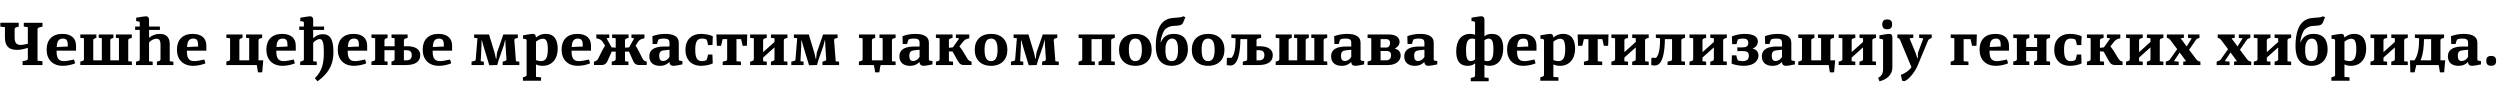 <?xml version="1.0"?>
<svg version="1.1" xmlns="http://www.w3.org/2000/svg" width="1537.547px" height="55px"><path fill="#000000" d="M0.2,16.36l0-2.36l11.32,0l0,2.36l-1.12,0.32c-1.16,0.32-1.4,0.6-1.4,1.4l0,4.96c0,3.56,1.4,4.6,3.8,4.6c1,0,1.96-0.2,4.32-0.72l0-10.24l-2.48-0.32l0-2.36l11.48,0l0,2.36l-1.52,0.36c-1.24,0.32-1.52,0.56-1.52,1.44l0,19.16l3.04,0.32l0,2.36l-12.24,0l0-2.36l1.6-0.32c1.24-0.28,1.64-0.56,1.64-1.36l0-6.52c-3,0.88-4.64,1.24-6.6,1.24c-5.04,0-7.48-2.28-7.48-7.52l0-6.44z M38.677,40.48c-6.24,0-10-3.8-10-10c0-5.96,3.44-9.64,9.72-9.64c5.92,0,8.36,3.16,8.36,7.24l0,3.08l-11.96,0c0,3.36,0.44,6.44,4.44,6.44c1.68,0,3.84-0.48,6.28-1l0.68,2.36c-1.64,0.72-4.6,1.52-7.52,1.52z M34.877,28.92l4.92-0.24l1.88-0.04c0.04-2.88-0.12-4.92-2.96-4.92c-2.96,0-3.68,2.2-3.84,5.2z M49.394,40l0-2.12l1.24-0.36c0.48-0.12,1-0.44,1-1.08l0-12.92l-2.24-0.24l0-2.08l9.88,0l0,2.08l-1.08,0.4c-0.36,0.12-0.84,0.4-0.84,1.04l0,12.4l5.28,0l0-13.64l-1.92-0.2l0-2.08l9.04,0l0,2.08l-1.04,0.4c-0.4,0.12-0.88,0.4-0.88,1.04l0,12.4l5.32,0l0-13.64l-1.88-0.2l0-2.08l9.8,0l0,2.08l-1.16,0.36c-0.52,0.16-1.04,0.44-1.04,1.08l0,12.92l2.24,0.24l0,2.12l-31.72,0z M91.671,18.4l0.04,4.76l0.08,0.04c1.56-1.4,3.76-2.36,6.64-2.36c3.92,0,5.96,2.28,5.96,6.24l0,10.6l2.24,0.24l0,2.08l-10.12,0l0-2.08l1.36-0.4c0.36-0.08,0.84-0.4,0.84-1.04l0-9.2c0-2.24-0.68-3.48-2.44-3.48c-1.56,0-3.56,1-4.6,2.32l0,11.6l2.24,0.2l0,2.08l-10.24,0l0-2.08l1.28-0.36c0.48-0.12,1-0.44,1-1.08l0-18.08l-2.84,0l0-2.08l2.84,0l0-2.32c0-0.48-0.36-0.8-0.96-0.84l-1.24-0.16l0-2.08c2.04-0.36,4.96-0.88,6.12-0.88c1.28,0,1.8,0.84,1.8,2.16l0,4.12l6.68,0l0,2.08l-6.68,0z M118.828,40.48c-6.24,0-10-3.8-10-10c0-5.96,3.44-9.64,9.72-9.64c5.92,0,8.36,3.16,8.36,7.24l0,3.08l-11.96,0c0,3.36,0.44,6.44,4.44,6.44c1.68,0,3.84-0.48,6.28-1l0.68,2.36c-1.64,0.72-4.6,1.52-7.52,1.52z M115.028,28.92l4.92-0.24l1.88-0.04c0.04-2.88-0.12-4.92-2.96-4.92c-2.96,0-3.68,2.2-3.84,5.2z  M157.942,40l-18.72,0l0-2.12l1.28-0.36c0.48-0.12,1-0.44,1-1.08l0-12.92l-2.28-0.24l0-2.08l9.92,0l0,2.08l-1.08,0.4c-0.36,0.12-0.84,0.4-0.84,1.04l0,12.4l6.04,0l0-13.64l-1.92-0.2l0-2.08l9.88,0l0,2.08l-1.2,0.36c-0.52,0.12-1.04,0.44-1.04,1.08l0,12.4l2.92,0l-0.64,7.36l-2.6,0c-0.2-1.4-0.52-3.4-0.72-4.48z M173.818,40.48c-6.24,0-10-3.8-10-10c0-5.96,3.44-9.64,9.72-9.64c5.92,0,8.36,3.16,8.36,7.24l0,3.08l-11.96,0c0,3.36,0.44,6.44,4.44,6.44c1.68,0,3.84-0.48,6.28-1l0.68,2.36c-1.64,0.72-4.6,1.52-7.52,1.52z M170.018,28.92l4.92-0.24l1.88-0.04c0.04-2.88-0.12-4.92-2.96-4.92c-2.96,0-3.68,2.2-3.84,5.2z M184.055,16.32l2.84,0l0-2.32c0-0.48-0.36-0.8-0.96-0.84l-1.24-0.16l0-2.08c2.04-0.36,4.96-0.88,6.12-0.88c1.24,0,1.8,0.84,1.8,2.16l0,4.12l6.72,0l0,2.08l-6.72,0l0,4.96l0.16,0.04c1.08-1.12,3.12-2.36,5.88-2.36c4.6,0,6.4,3.48,6.4,10.96c0,6.2-1.68,12.24-9.8,18l-1.64-1.96c5-4.52,5.56-10.52,5.56-15.92c0-5.28-0.56-8.12-2.56-8.12c-1.04,0-2.64,0.76-4,2.28l0,11.4l2.2,0.24l0,2.08l-10.2,0l0-2.08l1.28-0.36c0.48-0.16,1-0.44,1-1.08l0-18.08l-2.84,0l0-2.08z M217.732,40.48c-6.24,0-10-3.8-10-10c0-5.96,3.44-9.64,9.72-9.64c5.92,0,8.36,3.16,8.36,7.24l0,3.08l-11.96,0c0,3.36,0.44,6.44,4.44,6.44c1.68,0,3.84-0.48,6.28-1l0.68,2.36c-1.64,0.72-4.6,1.52-7.52,1.52z M213.932,28.92l4.92-0.24l1.88-0.04c0.04-2.88-0.12-4.92-2.96-4.92c-2.96,0-3.68,2.2-3.84,5.2z M228.449,37.88l1.28-0.36c0.48-0.12,1-0.44,1-1.08l0-12.92l-2.28-0.24l0-2.08l9.92,0l0,2.08l-1.04,0.4c-0.36,0.16-0.88,0.44-0.88,1.08l0,3.68l6.24,0l0-4.92l-1.88-0.24l0-2.08l9.88,0l0,2.08l-1.24,0.4c-0.52,0.16-1.04,0.44-1.04,1.08l0,3.68l1.92,0c4.36,0,8.12,1.36,8.12,5.52c0,3.92-3.04,6.04-8.72,6.04l-8.96,0l0-2.12l1.04-0.36c0.36-0.16,0.88-0.48,0.88-1.08l0-5.56l-6.24,0l0,6.8l1.92,0.2l0,2.12l-9.92,0l0-2.12z M249.929,30.88l-1.52,0l0,6.24l1.52,0c2.24,0,3.32-1.12,3.32-3.24c0-2.04-1.04-3-3.32-3z M269.966,40.48c-6.24,0-10-3.8-10-10c0-5.96,3.44-9.64,9.72-9.64c5.92,0,8.36,3.16,8.36,7.24l0,3.08l-11.96,0c0,3.36,0.44,6.44,4.44,6.44c1.68,0,3.84-0.48,6.28-1l0.68,2.36c-1.64,0.72-4.6,1.52-7.52,1.52z M266.166,28.92l4.92-0.24l1.88-0.04c0.04-2.88-0.12-4.92-2.96-4.92c-2.96,0-3.68,2.2-3.84,5.2z  M290,37.92l1.6-0.4c0.4-0.12,0.92-0.28,0.96-0.76l1.08-13.24l-2.04-0.24l0-2.08l9.16,0l3.4,11.2l0.88,3.8l0.2,0l0.44-3.8l3.88-11.2l8.92,0l0,2.08l-1,0.28c-0.76,0.16-1.2,0.48-1.16,1.12l1,13l2.08,0.24l0,2.08l-10.24,0l0-2.08l1.4-0.4c0.44-0.16,0.96-0.4,0.92-1.04l-0.56-8.48l-0.12-3.24l-0.2,0l-0.8,3.24l-3.08,8.84c-0.44,1.32-0.6,2-0.92,3.16l-4.88,0.12l-3.64-12l-0.92-3.32l-0.2,0.04l-0.04,3.32l-0.48,9.48l1.92,0.28l0,2.08l-7.56,0l0-2.08z M329.637,47.28l3.12,0.28l0,2.08l-11.16,0l0-2.08l1.28-0.4c0.48-0.16,1-0.44,1-1.04l0-21.32c0-0.44-0.36-0.76-0.96-0.84l-1.24-0.12l0-2.12c1.96-0.36,4.96-0.88,6.12-0.88c0.96,0,1.52,0.48,1.68,1.44l0.12,0.68l0.16,0.04c1.32-1.12,3.04-2.16,5.88-2.16c5.48,0,7.36,3.96,7.36,9.16c0,6.2-3.48,10.48-9.32,10.48c-1.72,0-2.84-0.32-3.96-0.84l-0.08,0.08l0,7.56z M332.757,37.6c3.28,0,4.16-2.84,4.16-7.4c0-4.96-1.08-6.4-3.08-6.4c-1.64,0-3.16,1-4.2,1.84l0,11.32c1,0.4,2.16,0.64,3.12,0.64z M355.394,40.48c-6.24,0-10-3.8-10-10c0-5.96,3.44-9.64,9.72-9.64c5.92,0,8.36,3.16,8.36,7.24l0,3.08l-11.96,0c0,3.36,0.44,6.44,4.44,6.44c1.68,0,3.84-0.48,6.28-1l0.68,2.36c-1.64,0.72-4.6,1.52-7.52,1.52z M351.594,28.92l4.92-0.24l1.88-0.04c0.04-2.88-0.12-4.92-2.96-4.92c-2.96,0-3.68,2.2-3.84,5.2z M366.751,23.56l0-2.36l7.96,0l0,2.08l-1.6,0.24l0,0.16l3.04,5.44l2.52,0.2l0-5.8l-2.2-0.24l0-2.08l10.12,0l0,2.08l-1.16,0.36c-0.52,0.16-1.04,0.44-1.04,1.16l0,4.52l2.52-0.2l3.04-5.4l0-0.16l-1.6-0.28l0-2.08l8,0l0,2.36l-0.92,0.2c-1.28,0.24-2.48,1.04-3.16,2.16l-1.32,2.2c0.72,1.16,1.28,2.08,1.88,3.28l2.2,4.4c0.56,1.16,1.28,1.64,1.8,1.8l0.92,0.32l0,2.08l-4.72,0c-1.44,0-2.72-0.6-3.44-2.12l-2.76-6.16l-2.44,0l0,5.96l2.12,0.24l0,2.08l-10.28,0l0-2.08l1.4-0.4c0.48-0.16,1.04-0.44,1.04-1.08l0-4.72l-2.44,0l-2.76,6.16c-0.72,1.52-2,2.12-3.44,2.12l-4.72,0l0-2.08l0.92-0.32c0.52-0.16,1.24-0.64,1.8-1.8l2.2-4.4c0.6-1.2,1.16-2.12,1.88-3.28l-1.32-2.2c-0.72-1.16-1.88-1.92-3.16-2.16z M408.948,20.84c4.96,0,8.52,1.32,8.52,5.52l0,10.16c0,0.6,0.32,0.76,0.88,0.84l1.32,0.16l0,2.08c-1.64,0.36-4.36,0.88-5.48,0.88c-1.24,0-2.28-0.56-2.36-1.72l-0.08-0.56l-0.12,0c-1.2,1.12-2.76,2.28-5.8,2.28c-3.68,0-6.48-1.8-6.48-5.76c0-4.88,4.36-6.12,9.32-6.12l3.08,0l0-2.32c0-2-1.12-2.56-3.44-2.56c-1.6,0-2.68,0.24-3.32,0.6c-0.32,0.48-0.56,1.4-0.92,2.72l-2.68,0l-0.16-4.76c1.52-0.68,4.72-1.44,7.72-1.44z M407.788,37.52c1.52,0,2.96-0.84,3.96-2.52l0-4.4l-3.16,0.32c-2,0.2-3.16,0.76-3.16,3.44c0,2.12,0.76,3.16,2.36,3.16z M431.705,37.6c0.96,0,2.08-0.24,2.68-0.56c0.44-0.64,0.76-1.64,1.08-3.48l2.68,0l0.2,5.44c-1.36,0.76-4.44,1.48-7.12,1.48c-6,0-9.68-3.8-9.68-9.88s3.68-9.76,9.68-9.76c2.76,0,5.84,0.72,7.16,1.48l-0.2,5.4l-2.72,0c-0.28-1.8-0.56-2.8-1.04-3.44c-0.52-0.4-1.68-0.56-2.64-0.56c-3.04,0-4.2,1.96-4.2,6.88c0,5,1.2,7,4.12,7z M444.421,24.08c-0.24,0.96-0.68,2.64-0.96,4.08l-2.6,0l-0.28-6.96l19,0l-0.24,6.96l-2.6,0c-0.28-1.44-0.72-3.12-0.96-4.08l-2.84,0l0,13.56l2.76,0.28l0,2.08l-11.24,0l0-2.08l1.76-0.4c0.48-0.12,1-0.44,1-1.08l0-12.36l-2.8,0z M461.338,37.92l1.28-0.36c0.48-0.16,1-0.48,1-1.12l0-12.92l-2.28-0.24l0-2.08l10.24,0l0,2.08l-1.32,0.4c-0.4,0.12-0.92,0.44-0.92,1.04l0,7.2l0.12,0.04l6.88-6.16l0-2.28l-2.2-0.24l0-2.08l10.16,0l0,2.08l-1.2,0.36c-0.52,0.16-1.04,0.48-1.04,1.08l0,12.96l2.24,0.24l0,2.08l-10.16,0l0-2.08l1.32-0.4c0.36-0.12,0.88-0.44,0.88-1.08l0-7.12l-0.12-0.08l-6.88,6.16l0,2.28l2.24,0.24l0,2.08l-10.24,0l0-2.08z M486.655,37.92l1.6-0.4c0.4-0.12,0.92-0.28,0.96-0.76l1.08-13.24l-2.04-0.24l0-2.08l9.16,0l3.4,11.2l0.88,3.8l0.2,0l0.44-3.8l3.88-11.2l8.92,0l0,2.08l-1,0.28c-0.76,0.16-1.2,0.48-1.16,1.12l1,13l2.08,0.24l0,2.08l-10.24,0l0-2.08l1.4-0.4c0.44-0.16,0.96-0.4,0.92-1.04l-0.56-8.48l-0.12-3.24l-0.2,0l-0.8,3.24l-3.08,8.84c-0.44,1.32-0.6,2-0.92,3.16l-4.88,0.12l-3.64-12l-0.92-3.32l-0.2,0.04l-0.04,3.32l-0.48,9.48l1.92,0.28l0,2.08l-7.56,0l0-2.08z  M541.649,40c-0.4,1.08-0.64,3.08-0.84,4.48l-2.6,0c-0.2-1.4-0.44-3.4-0.84-4.48l-9.12,0l0-2.12l1.28-0.36c0.48-0.12,1-0.44,1-1.08l0-12.92l-2.24-0.24l0-2.08l9.96,0l0,2.08l-1.16,0.4c-0.36,0.12-0.84,0.4-0.84,1.04l0,12.4l6.6,0l0-13.64l-1.96-0.2l0-2.08l9.92,0l0,2.08l-1.2,0.36c-0.52,0.12-1.04,0.44-1.04,1.08l0,12.92l2.24,0.24l0,2.12l-9.16,0z M562.766,20.84c4.96,0,8.52,1.32,8.52,5.52l0,10.16c0,0.6,0.32,0.76,0.88,0.84l1.32,0.16l0,2.08c-1.64,0.36-4.36,0.88-5.48,0.88c-1.24,0-2.28-0.56-2.36-1.72l-0.08-0.56l-0.12,0c-1.2,1.12-2.76,2.28-5.8,2.28c-3.68,0-6.48-1.8-6.48-5.76c0-4.88,4.36-6.12,9.32-6.12l3.08,0l0-2.32c0-2-1.12-2.56-3.44-2.56c-1.6,0-2.68,0.24-3.32,0.6c-0.32,0.48-0.56,1.4-0.92,2.72l-2.68,0l-0.16-4.76c1.52-0.68,4.72-1.44,7.72-1.44z M561.606,37.52c1.52,0,2.96-0.84,3.96-2.52l0-4.4l-3.16,0.32c-2,0.2-3.16,0.76-3.16,3.44c0,2.12,0.76,3.16,2.36,3.16z M575.603,21.2l10.24,0l0,2.08l-1.2,0.36c-0.52,0.16-1.04,0.48-1.04,1.08l0,4.68l2.44-0.28l3.8-5.36l0-0.16l-1.96-0.32l0-2.08l8.24,0l0,2.36l-0.92,0.2c-1.28,0.24-2.28,1.08-3.12,2.16l-2.04,2.6c0.8,0.96,1.44,1.84,2.2,3.08l2.56,4.2c0.68,1.12,1.28,1.64,1.84,1.8l0.88,0.32l0,2.08l-4.76,0c-1.44,0-2.56-0.6-3.44-2.12l-3.48-6.16l-2.24-0.12l0,6.08l2.52,0.24l0,2.08l-10.52,0l0-2.08l1.28-0.36c0.48-0.16,1-0.48,1-1.12l0-12.92l-2.28-0.24l0-2.08z M609.52,20.84c6.28,0,10.04,3.68,10.04,9.76s-3.76,9.88-10.04,9.88c-6.24,0-10.04-3.8-10.04-9.88s3.8-9.76,10.04-9.76z M609.52,23.72c-2.64,0-4,2.04-4,6.88c0,4.96,1.36,7,4,7s4-2.04,4-7c0-4.84-1.36-6.88-4-6.88z M621.757,37.92l1.6-0.4c0.4-0.12,0.92-0.28,0.96-0.76l1.08-13.24l-2.04-0.24l0-2.08l9.16,0l3.4,11.2l0.88,3.8l0.2,0l0.44-3.8l3.88-11.2l8.92,0l0,2.08l-1,0.28c-0.76,0.16-1.2,0.48-1.16,1.12l1,13l2.08,0.24l0,2.08l-10.24,0l0-2.08l1.4-0.4c0.44-0.16,0.96-0.4,0.92-1.04l-0.56-8.48l-0.12-3.24l-0.2,0l-0.8,3.24l-3.08,8.84c-0.44,1.32-0.6,2-0.92,3.16l-4.88,0.12l-3.64-12l-0.92-3.32l-0.2,0.04l-0.04,3.32l-0.48,9.48l1.92,0.28l0,2.08l-7.56,0l0-2.08z  M663.351,40l0-2.08l1.24-0.36c0.48-0.16,1-0.44,1-1.08l0-12.92l-2.24-0.24l0-2.12l22.28,0l0,2.12l-1.2,0.36c-0.52,0.12-1.04,0.44-1.04,1.08l0,12.92l2.24,0.24l0,2.08l-10,0l0-2.08l1.2-0.4c0.36-0.12,0.84-0.4,0.84-1.04l0-12.4l-6.36,0l0,13.64l2.04,0.2l0,2.08l-10,0z M698.268,20.84c6.28,0,10.04,3.68,10.04,9.76s-3.76,9.88-10.04,9.88c-6.24,0-10.04-3.8-10.04-9.88s3.8-9.76,10.04-9.76z M698.268,23.72c-2.64,0-4,2.04-4,6.88c0,4.96,1.36,7,4,7s4-2.04,4-7c0-4.84-1.36-6.88-4-6.88z M721.385,11.04c3.68-0.24,5.48-0.36,6.28-1.04l1.36,0.6l-1.44,3.4c-0.56,1.36-2.2,1.84-4.52,1.84c-3.24,0-5.16,0.92-6.64,2.32c-1.44,1.84-2.52,5.4-2.64,7.76l0.16,0.04c1.52-3.44,3.92-5.12,8.04-5.12c5.76,0,8.6,3.32,8.6,9.6c0,5.48-3.36,10.04-9.96,10.04c-6.68,0-9.8-4.6-9.8-11.96c0-7.88,1.76-16.88,10.56-17.48z M716.745,30.44c0,5.12,1.16,7.16,3.88,7.16s3.88-2.04,3.88-7.16c0-4.6-1.2-6.72-3.6-6.72c-2.72,0-4.16,2.72-4.16,6.72z M743.021,20.84c6.28,0,10.04,3.68,10.04,9.76s-3.76,9.88-10.04,9.88c-6.24,0-10.04-3.8-10.04-9.88s3.8-9.76,10.04-9.76z M743.021,23.72c-2.64,0-4,2.04-4,6.88c0,4.96,1.36,7,4,7s4-2.04,4-7c0-4.84-1.36-6.88-4-6.88z M757.298,23.28l0-2.08l18.32,0l0,2.08l-1.84,0.4c-0.48,0.12-1,0.44-1,1.08l0,3.68l1.92,0c4.32,0,8.08,1.36,8.08,5.56c0,3.88-3.04,6-8.68,6l-9.76,0l0-2.08l1.72-0.44c0.48-0.08,1-0.4,1-1.04l0-12.36l-4.2,0c-0.04,6.88-1.08,16.2-6.04,16.2c-0.88,0-1.52-0.04-2.36-0.28l0.08-4.2l0.56-0.32c0.8,0.16,1.64,0.16,2.4,0.08c2.2-2.64,2.36-7.24,2.4-12z M774.298,30.88l-1.52,0l0,6.24l1.52,0c2.2,0,3.32-1.12,3.32-3.24c0-2.04-1.08-3-3.32-3z M784.575,40l0-2.12l1.24-0.36c0.48-0.12,1-0.44,1-1.08l0-12.92l-2.24-0.24l0-2.08l9.88,0l0,2.08l-1.08,0.4c-0.36,0.12-0.84,0.4-0.84,1.04l0,12.4l5.28,0l0-13.64l-1.92-0.2l0-2.08l9.04,0l0,2.08l-1.04,0.4c-0.4,0.12-0.88,0.4-0.88,1.04l0,12.4l5.32,0l0-13.64l-1.88-0.2l0-2.08l9.8,0l0,2.08l-1.16,0.36c-0.52,0.16-1.04,0.44-1.04,1.08l0,12.92l2.24,0.24l0,2.12l-31.72,0z M828.252,20.84c4.96,0,8.52,1.32,8.52,5.52l0,10.16c0,0.6,0.32,0.76,0.88,0.84l1.32,0.16l0,2.08c-1.64,0.36-4.36,0.88-5.48,0.88c-1.24,0-2.28-0.56-2.36-1.72l-0.08-0.56l-0.12,0c-1.2,1.12-2.76,2.28-5.8,2.28c-3.68,0-6.48-1.8-6.48-5.76c0-4.88,4.36-6.12,9.32-6.12l3.08,0l0-2.32c0-2-1.12-2.56-3.44-2.56c-1.6,0-2.68,0.24-3.32,0.6c-0.32,0.48-0.56,1.4-0.92,2.72l-2.68,0l-0.16-4.76c1.52-0.68,4.72-1.44,7.72-1.44z M827.092,37.52c1.52,0,2.96-0.84,3.96-2.52l0-4.4l-3.16,0.32c-2,0.2-3.16,0.76-3.16,3.44c0,2.12,0.76,3.16,2.36,3.16z M841.089,21.2l13.2,0c4.2,0,6.48,1.96,6.48,4.48c0,1.84-1.24,3.36-2.84,4.12l0.04,0.16c2.16,0.48,3.48,2.08,3.48,4.2c0,2.84-2.36,5.84-7.88,5.84l-12.48,0l0-2.12l1.28-0.36c0.48-0.12,1-0.44,1-1.08l0-12.88l-2.28-0.24l0-2.12z M849.089,29.24l3.6,0c1.44,0,2.24-1.28,2.24-2.76c0-1.32-0.6-2.4-2.36-2.4l-3.48,0l0,5.16z M852.529,37.12c2.16,0,3-1.48,3-3.16c0-1.32-0.52-2.6-2.88-2.6l-3.56,0l0,5.76l3.44,0z M873.246,20.84c4.96,0,8.52,1.32,8.52,5.52l0,10.16c0,0.6,0.32,0.76,0.88,0.84l1.32,0.16l0,2.08c-1.64,0.36-4.36,0.88-5.48,0.88c-1.24,0-2.28-0.56-2.36-1.72l-0.08-0.56l-0.12,0c-1.2,1.12-2.76,2.28-5.8,2.28c-3.68,0-6.48-1.8-6.48-5.76c0-4.88,4.36-6.12,9.32-6.12l3.08,0l0-2.32c0-2-1.12-2.56-3.44-2.56c-1.6,0-2.68,0.24-3.32,0.6c-0.32,0.48-0.56,1.4-0.92,2.72l-2.68,0l-0.16-4.76c1.52-0.68,4.72-1.44,7.72-1.44z M872.086,37.52c1.52,0,2.96-0.84,3.96-2.52l0-4.4l-3.16,0.32c-2,0.2-3.16,0.76-3.16,3.44c0,2.12,0.76,3.16,2.36,3.16z  M895.6,31.56c0-6.36,2.92-10.72,8.56-10.72c1.2,0,1.88,0.16,2.96,0.52l0.08-0.08l0-7.32c0-0.48-0.36-0.8-0.96-0.84l-1.24-0.16l0-2.08c2.04-0.36,4.96-0.88,6.16-0.88c1.24,0,1.8,0.84,1.8,2.16l0,10.04l0.12,0.04c1.12-0.88,2.36-1.4,4.4-1.4c5.32,0,7.04,3.76,7.04,8.92c0,6.36-2.92,10.72-8.56,10.72c-1.16,0-1.84-0.16-2.92-0.52l-0.08,0.08l0,7.6l2.6,0.28l0,2.08l-11,0l0-2.08l1.64-0.4c0.52-0.12,1-0.44,1-1.04l0.04-7.32l-0.16-0.08c-1.16,0.88-2.4,1.4-4.4,1.4c-5.36,0-7.08-3.76-7.08-8.92z M907.2,36.52l0-12.48c-0.6-0.16-1.12-0.32-1.8-0.32c-3.12,0-3.76,2.92-3.76,7.24c0,5,0.88,6.6,2.88,6.6c1,0,1.96-0.4,2.68-1.04z M912.96,24.8l0,12.48c0.6,0.16,1.12,0.32,1.8,0.32c3.08,0,3.72-2.92,3.72-7.24c0-5-0.88-6.6-2.84-6.6c-1,0-1.96,0.4-2.68,1.04z M936.877,40.48c-6.24,0-10-3.8-10-10c0-5.96,3.44-9.64,9.72-9.64c5.92,0,8.36,3.16,8.36,7.24l0,3.08l-11.96,0c0,3.36,0.44,6.44,4.44,6.44c1.68,0,3.84-0.48,6.28-1l0.68,2.36c-1.64,0.72-4.6,1.52-7.52,1.52z M933.077,28.92l4.92-0.24l1.88-0.04c0.04-2.88-0.12-4.92-2.96-4.92c-2.96,0-3.68,2.2-3.84,5.2z M955.354,47.28l3.12,0.28l0,2.08l-11.16,0l0-2.08l1.28-0.4c0.48-0.16,1-0.44,1-1.04l0-21.32c0-0.44-0.36-0.76-0.96-0.84l-1.24-0.12l0-2.12c1.96-0.36,4.96-0.88,6.12-0.88c0.96,0,1.52,0.48,1.68,1.44l0.12,0.68l0.16,0.04c1.32-1.12,3.04-2.16,5.88-2.16c5.48,0,7.36,3.96,7.36,9.16c0,6.2-3.48,10.48-9.32,10.48c-1.72,0-2.84-0.32-3.96-0.84l-0.08,0.08l0,7.56z M958.474,37.6c3.28,0,4.16-2.84,4.16-7.4c0-4.96-1.08-6.4-3.08-6.4c-1.64,0-3.16,1-4.2,1.84l0,11.32c1,0.4,2.16,0.64,3.12,0.64z M974.111,24.08c-0.24,0.96-0.68,2.64-0.96,4.08l-2.6,0l-0.28-6.96l19,0l-0.24,6.96l-2.6,0c-0.28-1.44-0.72-3.12-0.96-4.08l-2.84,0l0,13.56l2.76,0.28l0,2.08l-11.24,0l0-2.08l1.76-0.4c0.48-0.12,1-0.44,1-1.08l0-12.36l-2.8,0z M991.028,37.92l1.28-0.36c0.48-0.16,1-0.48,1-1.12l0-12.92l-2.28-0.24l0-2.08l10.24,0l0,2.08l-1.32,0.4c-0.4,0.12-0.92,0.44-0.92,1.04l0,7.2l0.12,0.04l6.88-6.16l0-2.28l-2.2-0.24l0-2.08l10.16,0l0,2.08l-1.2,0.36c-0.52,0.16-1.04,0.48-1.04,1.08l0,12.96l2.24,0.24l0,2.08l-10.16,0l0-2.08l1.32-0.4c0.36-0.12,0.88-0.44,0.88-1.08l0-7.12l-0.12-0.08l-6.88,6.16l0,2.28l2.24,0.24l0,2.08l-10.24,0l0-2.08z M1023.944,24.08c-0.04,6.88-1.12,16.2-6.04,16.2c-0.88,0-1.52-0.04-2.36-0.28l0.08-4.16l0.56-0.36c0.8,0.16,1.64,0.16,2.4,0.08c2.2-2.64,2.36-7.24,2.4-12l-2.6-0.28l0-2.08l17.92,0l0,2.08l-1.24,0.4c-0.52,0.16-1,0.4-1,1.04l0,12.96l2.24,0.24l0,2.08l-10.72,0l0-2.08l1.76-0.4c0.48-0.12,1-0.4,1-1.04l0-12.4l-4.4,0z M1039.061,37.92l1.28-0.36c0.48-0.16,1-0.48,1-1.12l0-12.92l-2.28-0.24l0-2.08l10.24,0l0,2.08l-1.32,0.4c-0.4,0.12-0.92,0.44-0.92,1.04l0,7.2l0.12,0.04l6.88-6.16l0-2.28l-2.2-0.24l0-2.08l10.16,0l0,2.08l-1.2,0.36c-0.52,0.16-1.04,0.48-1.04,1.08l0,12.96l2.24,0.24l0,2.08l-10.16,0l0-2.08l1.32-0.4c0.36-0.12,0.88-0.44,0.88-1.08l0-7.12l-0.12-0.08l-6.88,6.16l0,2.28l2.24,0.24l0,2.08l-10.24,0l0-2.08z M1072.498,40.48c-3.04,0-6.32-0.76-7.52-1.36l0.16-5.08l2.68,0c0.36,1.48,0.6,2.32,0.96,3c0.52,0.36,1.84,0.56,2.96,0.56c2.44,0,3.84-0.96,3.84-3.32c0-2.24-1.24-2.88-3.96-2.88c-0.92,0-2.48,0.04-3.08,0.04l-0.12-2.28l2.44,0c2.8,0,4.36-0.4,4.36-2.76c0-1.92-1.04-2.68-3.24-2.68c-1.12,0-2.56,0.2-3.08,0.56c-0.4,0.64-0.6,1.48-0.92,2.88l-2.68,0l-0.16-4.76c1.32-0.56,4.56-1.56,7.56-1.56c6.2,0,8.4,1.88,8.4,4.68c0,2.28-1.56,3.72-3.08,4.24l0,0.16c1.92,0.4,3.48,1.92,3.48,4.2c0,2.92-2.44,6.36-9,6.36z M1093.175,20.84c4.96,0,8.52,1.32,8.52,5.52l0,10.16c0,0.6,0.32,0.76,0.88,0.84l1.32,0.16l0,2.08c-1.64,0.36-4.36,0.88-5.48,0.88c-1.24,0-2.28-0.56-2.36-1.72l-0.08-0.56l-0.12,0c-1.2,1.12-2.76,2.28-5.8,2.28c-3.68,0-6.48-1.8-6.48-5.76c0-4.88,4.36-6.12,9.32-6.12l3.08,0l0-2.32c0-2-1.12-2.56-3.44-2.56c-1.6,0-2.68,0.24-3.32,0.6c-0.32,0.48-0.56,1.4-0.92,2.72l-2.68,0l-0.16-4.76c1.52-0.68,4.72-1.44,7.72-1.44z M1092.015,37.52c1.52,0,2.96-0.84,3.96-2.52l0-4.4l-3.16,0.32c-2,0.2-3.16,0.76-3.16,3.44c0,2.12,0.76,3.16,2.36,3.16z M1124.692,40l-18.72,0l0-2.12l1.28-0.36c0.48-0.12,1-0.44,1-1.08l0-12.92l-2.28-0.24l0-2.08l9.92,0l0,2.08l-1.08,0.4c-0.36,0.12-0.84,0.4-0.84,1.04l0,12.4l6.04,0l0-13.64l-1.92-0.2l0-2.08l9.88,0l0,2.08l-1.2,0.36c-0.52,0.12-1.04,0.44-1.04,1.08l0,12.4l2.92,0l-0.64,7.36l-2.6,0c-0.2-1.4-0.52-3.4-0.72-4.48z M1130.809,37.92l1.28-0.36c0.48-0.16,1-0.48,1-1.12l0-12.92l-2.28-0.24l0-2.08l10.24,0l0,2.08l-1.32,0.4c-0.4,0.12-0.92,0.44-0.92,1.04l0,7.2l0.12,0.04l6.88-6.16l0-2.28l-2.2-0.24l0-2.08l10.16,0l0,2.08l-1.2,0.36c-0.52,0.16-1.04,0.48-1.04,1.08l0,12.96l2.24,0.24l0,2.08l-10.16,0l0-2.08l1.32-0.4c0.36-0.12,0.88-0.44,0.88-1.08l0-7.12l-0.12-0.08l-6.88,6.16l0,2.28l2.24,0.24l0,2.08l-10.24,0l0-2.08z M1157.646,14.96c0-2.08,0.96-3,3-3c2.12,0,3.04,0.92,3.04,3c0,2.12-0.92,3.04-3.04,3.04c-2.04,0-3-0.92-3-3.04z M1155.086,47.88c1.56-0.92,3.04-2,3.04-5.36l0-17.72c0-0.48-0.36-0.76-0.96-0.84l-1.28-0.16l0-2.08c2.04-0.36,5-0.88,6.16-0.88c1.24,0,1.8,0.84,1.8,2.16l0,18.6c0,4.6-3.84,7.44-7.92,8.4z M1179.523,40c-1.48,3.56-4.64,8.2-8.04,9.88l-1.56-0.12l-0.88-3.68c3-1.12,5.48-3.04,6.52-4.8l-6.68-16.04c-0.4-1.04-0.76-1.56-1.36-1.76l-0.6-0.2l0-2.08l9.8,0l0,2.08l-2.24,0.28l-0.04,0.16l3.6,8.64l1.2,3.56l0.2,0l0.16-3.52l3.24-8.68l0-0.12l-2.52-0.32l0-2.08l7.72,0l0,2.08l-0.6,0.28c-0.72,0.36-1.36,0.64-1.72,1.52z  M1215.797,21.2l-0.24,6.96l-2.68,0c-0.28-1.44-0.72-3.12-0.96-4.08l-4.24,0l0,13.56l2.96,0.28l0,2.08l-10.92,0l0-2.08l1.2-0.36c0.52-0.16,1.04-0.48,1.04-1.12l0-12.92l-2.24-0.24l0-2.08l16.08,0z M1227.474,40.48c-6.24,0-10-3.8-10-10c0-5.96,3.44-9.64,9.72-9.64c5.92,0,8.36,3.16,8.36,7.24l0,3.08l-11.96,0c0,3.36,0.44,6.44,4.44,6.44c1.68,0,3.84-0.48,6.28-1l0.68,2.36c-1.64,0.72-4.6,1.52-7.52,1.52z M1223.674,28.92l4.92-0.24l1.88-0.04c0.04-2.88-0.12-4.92-2.96-4.92c-2.96,0-3.68,2.2-3.84,5.2z M1238.191,37.88l1.24-0.36c0.48-0.12,1-0.44,1-1.08l0-12.92l-2.24-0.24l0-2.08l9.92,0l0,2.08l-1.08,0.4c-0.36,0.12-0.88,0.44-0.88,1.04l0,4.2l6.72,0l0-5.4l-1.88-0.24l0-2.08l9.84,0l0,2.08l-1.2,0.36c-0.52,0.16-1.04,0.44-1.04,1.08l0,12.92l2.24,0.24l0,2.12l-9.84,0l0-2.12l1-0.36c0.36-0.16,0.88-0.48,0.88-1.08l0-5.08l-6.72,0l0,6.32l1.92,0.2l0,2.12l-9.88,0l0-2.12z M1273.548,37.6c0.96,0,2.08-0.24,2.68-0.56c0.44-0.64,0.76-1.64,1.08-3.48l2.68,0l0.2,5.44c-1.36,0.76-4.44,1.48-7.12,1.48c-6,0-9.68-3.8-9.68-9.88s3.68-9.76,9.68-9.76c2.76,0,5.84,0.72,7.16,1.48l-0.2,5.4l-2.72,0c-0.28-1.8-0.56-2.8-1.04-3.44c-0.52-0.4-1.68-0.56-2.64-0.56c-3.04,0-4.2,1.96-4.2,6.88c0,5,1.2,7,4.12,7z M1283.504,21.2l10.24,0l0,2.08l-1.2,0.36c-0.52,0.16-1.04,0.48-1.04,1.08l0,4.68l2.44-0.28l3.8-5.36l0-0.16l-1.96-0.32l0-2.08l8.24,0l0,2.36l-0.92,0.2c-1.28,0.24-2.28,1.08-3.12,2.16l-2.04,2.6c0.8,0.96,1.44,1.84,2.2,3.08l2.56,4.2c0.68,1.12,1.28,1.64,1.84,1.8l0.88,0.32l0,2.08l-4.76,0c-1.44,0-2.56-0.6-3.44-2.12l-3.48-6.16l-2.24-0.12l0,6.08l2.52,0.24l0,2.08l-10.52,0l0-2.08l1.28-0.36c0.48-0.16,1-0.48,1-1.12l0-12.92l-2.28-0.24l0-2.08z M1307.581,37.92l1.28-0.36c0.48-0.16,1-0.48,1-1.12l0-12.92l-2.28-0.24l0-2.08l10.24,0l0,2.08l-1.32,0.4c-0.4,0.12-0.92,0.44-0.92,1.04l0,7.2l0.12,0.04l6.88-6.16l0-2.28l-2.2-0.24l0-2.08l10.16,0l0,2.08l-1.2,0.36c-0.52,0.16-1.04,0.48-1.04,1.08l0,12.96l2.24,0.24l0,2.08l-10.16,0l0-2.08l1.32-0.4c0.36-0.12,0.88-0.44,0.88-1.08l0-7.12l-0.12-0.08l-6.88,6.16l0,2.28l2.24,0.24l0,2.08l-10.24,0l0-2.08z M1344.458,37.56l-3.92-5.28l-3.44,5.2l0.04,0.16l2.8,0.28l0,2.08l-7.92,0l0-2.08l1.36-0.52c0.48-0.16,0.84-0.4,1.12-0.8l4.52-6.36l-4.16-5.56c-0.52-0.68-0.88-1.04-1.76-1.28l-0.44-0.12l0-2.08l10.48,0l0,2.08l-1.88,0.24l-0.04,0.12l3.64,4.92l3.04-4.84l-0.04-0.16l-2.2-0.28l0-2.08l7.08,0l0,2.08l-1.24,0.48c-0.4,0.16-0.68,0.4-1,0.84l-4.16,6l4.4,5.84c0.6,0.8,1.08,1.12,2.04,1.36l0.52,0.12l0,2.08l-10.56,0l0-2.08l1.68-0.24z  M1375.732,37.56l-3.92-5.28l-3.44,5.2l0.04,0.16l2.8,0.28l0,2.08l-7.92,0l0-2.08l1.36-0.52c0.48-0.16,0.84-0.4,1.12-0.8l4.52-6.36l-4.16-5.56c-0.52-0.68-0.88-1.04-1.76-1.28l-0.44-0.12l0-2.08l10.48,0l0,2.08l-1.88,0.24l-0.04,0.12l3.64,4.92l3.04-4.84l-0.04-0.16l-2.2-0.28l0-2.08l7.08,0l0,2.08l-1.24,0.48c-0.4,0.16-0.68,0.4-1,0.84l-4.16,6l4.4,5.84c0.6,0.8,1.08,1.12,2.04,1.36l0.52,0.12l0,2.08l-10.56,0l0-2.08l1.68-0.24z M1386.129,37.92l1.28-0.36c0.48-0.16,1-0.48,1-1.12l0-12.92l-2.28-0.24l0-2.08l10.24,0l0,2.08l-1.32,0.4c-0.4,0.12-0.92,0.44-0.92,1.04l0,7.2l0.12,0.04l6.88-6.16l0-2.28l-2.2-0.24l0-2.08l10.16,0l0,2.08l-1.2,0.36c-0.52,0.16-1.04,0.48-1.04,1.08l0,12.96l2.24,0.24l0,2.08l-10.16,0l0-2.08l1.32-0.4c0.36-0.12,0.88-0.44,0.88-1.08l0-7.12l-0.12-0.08l-6.88,6.16l0,2.28l2.24,0.24l0,2.08l-10.24,0l0-2.08z M1422.326,11.04c3.68-0.24,5.48-0.36,6.28-1.04l1.36,0.6l-1.44,3.4c-0.56,1.36-2.2,1.84-4.52,1.84c-3.24,0-5.16,0.92-6.64,2.32c-1.44,1.84-2.52,5.4-2.64,7.76l0.16,0.04c1.52-3.44,3.92-5.12,8.04-5.12c5.76,0,8.6,3.32,8.6,9.6c0,5.48-3.36,10.04-9.96,10.04c-6.68,0-9.8-4.6-9.8-11.96c0-7.88,1.76-16.88,10.56-17.48z M1417.686,30.44c0,5.12,1.16,7.16,3.88,7.16s3.88-2.04,3.88-7.16c0-4.6-1.2-6.72-3.6-6.72c-2.72,0-4.16,2.72-4.16,6.72z M1441.883,47.28l3.12,0.28l0,2.08l-11.16,0l0-2.08l1.28-0.4c0.48-0.16,1-0.44,1-1.04l0-21.32c0-0.44-0.36-0.76-0.96-0.84l-1.24-0.12l0-2.12c1.96-0.36,4.96-0.88,6.12-0.88c0.96,0,1.52,0.48,1.68,1.44l0.12,0.68l0.16,0.04c1.32-1.12,3.04-2.16,5.88-2.16c5.48,0,7.36,3.96,7.36,9.16c0,6.2-3.48,10.48-9.32,10.48c-1.72,0-2.84-0.32-3.96-0.84l-0.08,0.08l0,7.56z M1445.003,37.6c3.28,0,4.16-2.84,4.16-7.4c0-4.96-1.08-6.4-3.08-6.4c-1.64,0-3.16,1-4.2,1.84l0,11.32c1,0.4,2.16,0.64,3.12,0.64z M1457.88,37.92l1.28-0.36c0.48-0.16,1-0.48,1-1.12l0-12.92l-2.28-0.24l0-2.08l10.24,0l0,2.08l-1.32,0.4c-0.4,0.12-0.92,0.44-0.92,1.04l0,7.2l0.12,0.04l6.88-6.16l0-2.28l-2.2-0.24l0-2.08l10.16,0l0,2.08l-1.2,0.36c-0.52,0.16-1.04,0.48-1.04,1.08l0,12.96l2.24,0.24l0,2.08l-10.16,0l0-2.08l1.32-0.4c0.36-0.12,0.88-0.44,0.88-1.08l0-7.12l-0.12-0.08l-6.88,6.16l0,2.28l2.24,0.24l0,2.08l-10.24,0l0-2.08z M1482.197,37.12l2.76,0c2.56-3.92,2.8-8.52,2.84-13.56l-2.6-0.28l0-2.08l17.96,0l0,2.08l-1.2,0.36c-0.52,0.16-1.04,0.48-1.04,1.08l0,12.4l2.92,0l-0.64,7.36l-2.6,0c-0.2-1.4-0.52-3.4-0.72-4.48l-13.8,0c-0.32,1.08-0.72,3.08-1.08,4.48l-2.6,0z M1490.797,24.08c-0.04,4.24-0.48,9.48-2.08,12.92l0.08,0.12l6.4,0l0-13.04l-4.4,0z M1515.114,20.84c4.96,0,8.52,1.32,8.52,5.52l0,10.16c0,0.6,0.32,0.76,0.88,0.84l1.32,0.16l0,2.08c-1.64,0.36-4.36,0.88-5.48,0.88c-1.24,0-2.28-0.56-2.36-1.72l-0.08-0.56l-0.12,0c-1.2,1.12-2.76,2.28-5.8,2.28c-3.68,0-6.48-1.8-6.48-5.76c0-4.88,4.36-6.12,9.32-6.12l3.08,0l0-2.32c0-2-1.12-2.56-3.44-2.56c-1.6,0-2.68,0.24-3.32,0.6c-0.32,0.48-0.56,1.4-0.92,2.72l-2.68,0l-0.16-4.76c1.52-0.68,4.72-1.44,7.72-1.44z M1513.954,37.52c1.52,0,2.96-0.84,3.96-2.52l0-4.4l-3.16,0.32c-2,0.2-3.16,0.76-3.16,3.44c0,2.12,0.76,3.16,2.36,3.16z M1529.111,37.4c0-2.08,0.92-3,3-3s3.04,0.92,3.04,3c0,2.12-0.96,3.04-3.04,3.04s-3-0.92-3-3.04z"/></svg>
